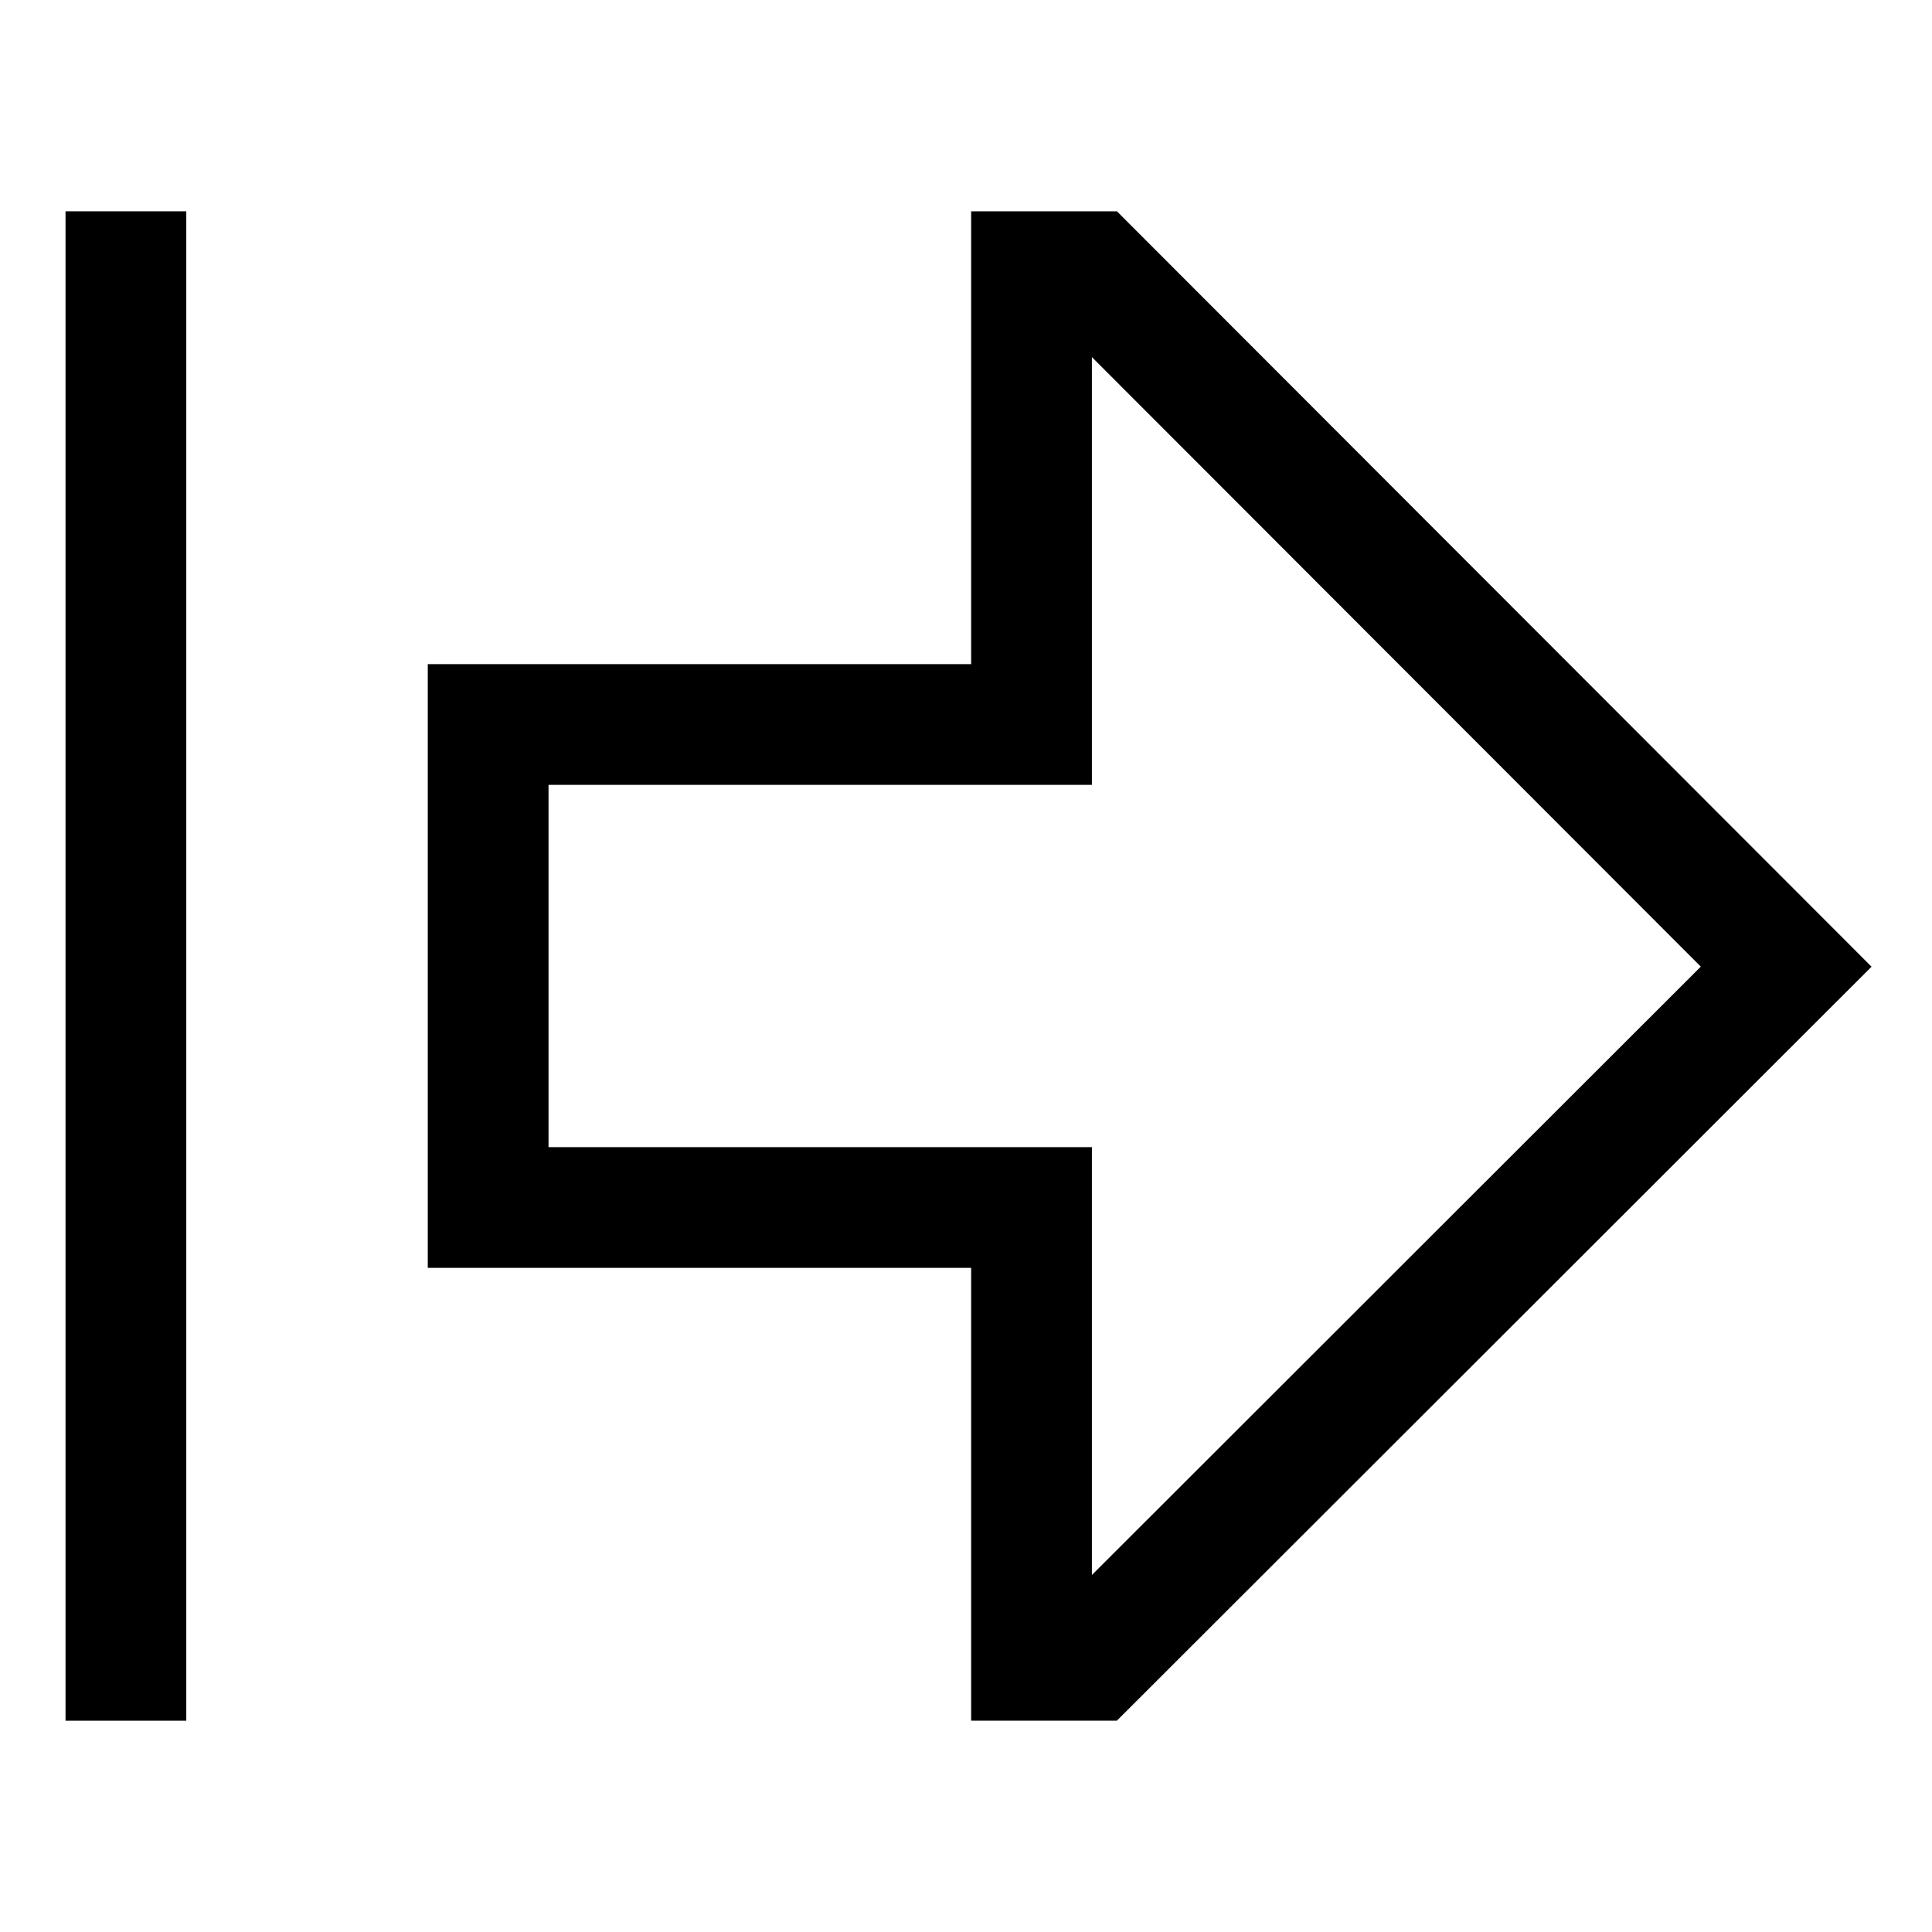 <!-- Generated by IcoMoon.io -->
<svg version="1.1" xmlns="http://www.w3.org/2000/svg" width="24" height="24" viewBox="0 0 24 24">
<title>arrow-thick-from-left</title>
<path d="M13.875 2.625h-1.811v5.625h-6.75v7.5h6.75v5.625h1.81l9.375-9.366zM13.564 19.565v-5.315h-6.75v-4.5h6.75v-5.314l7.564 7.572z"></path>
<path d="M0.814 2.625h1.5v18.75h-1.5v-18.75z"></path>
</svg>
